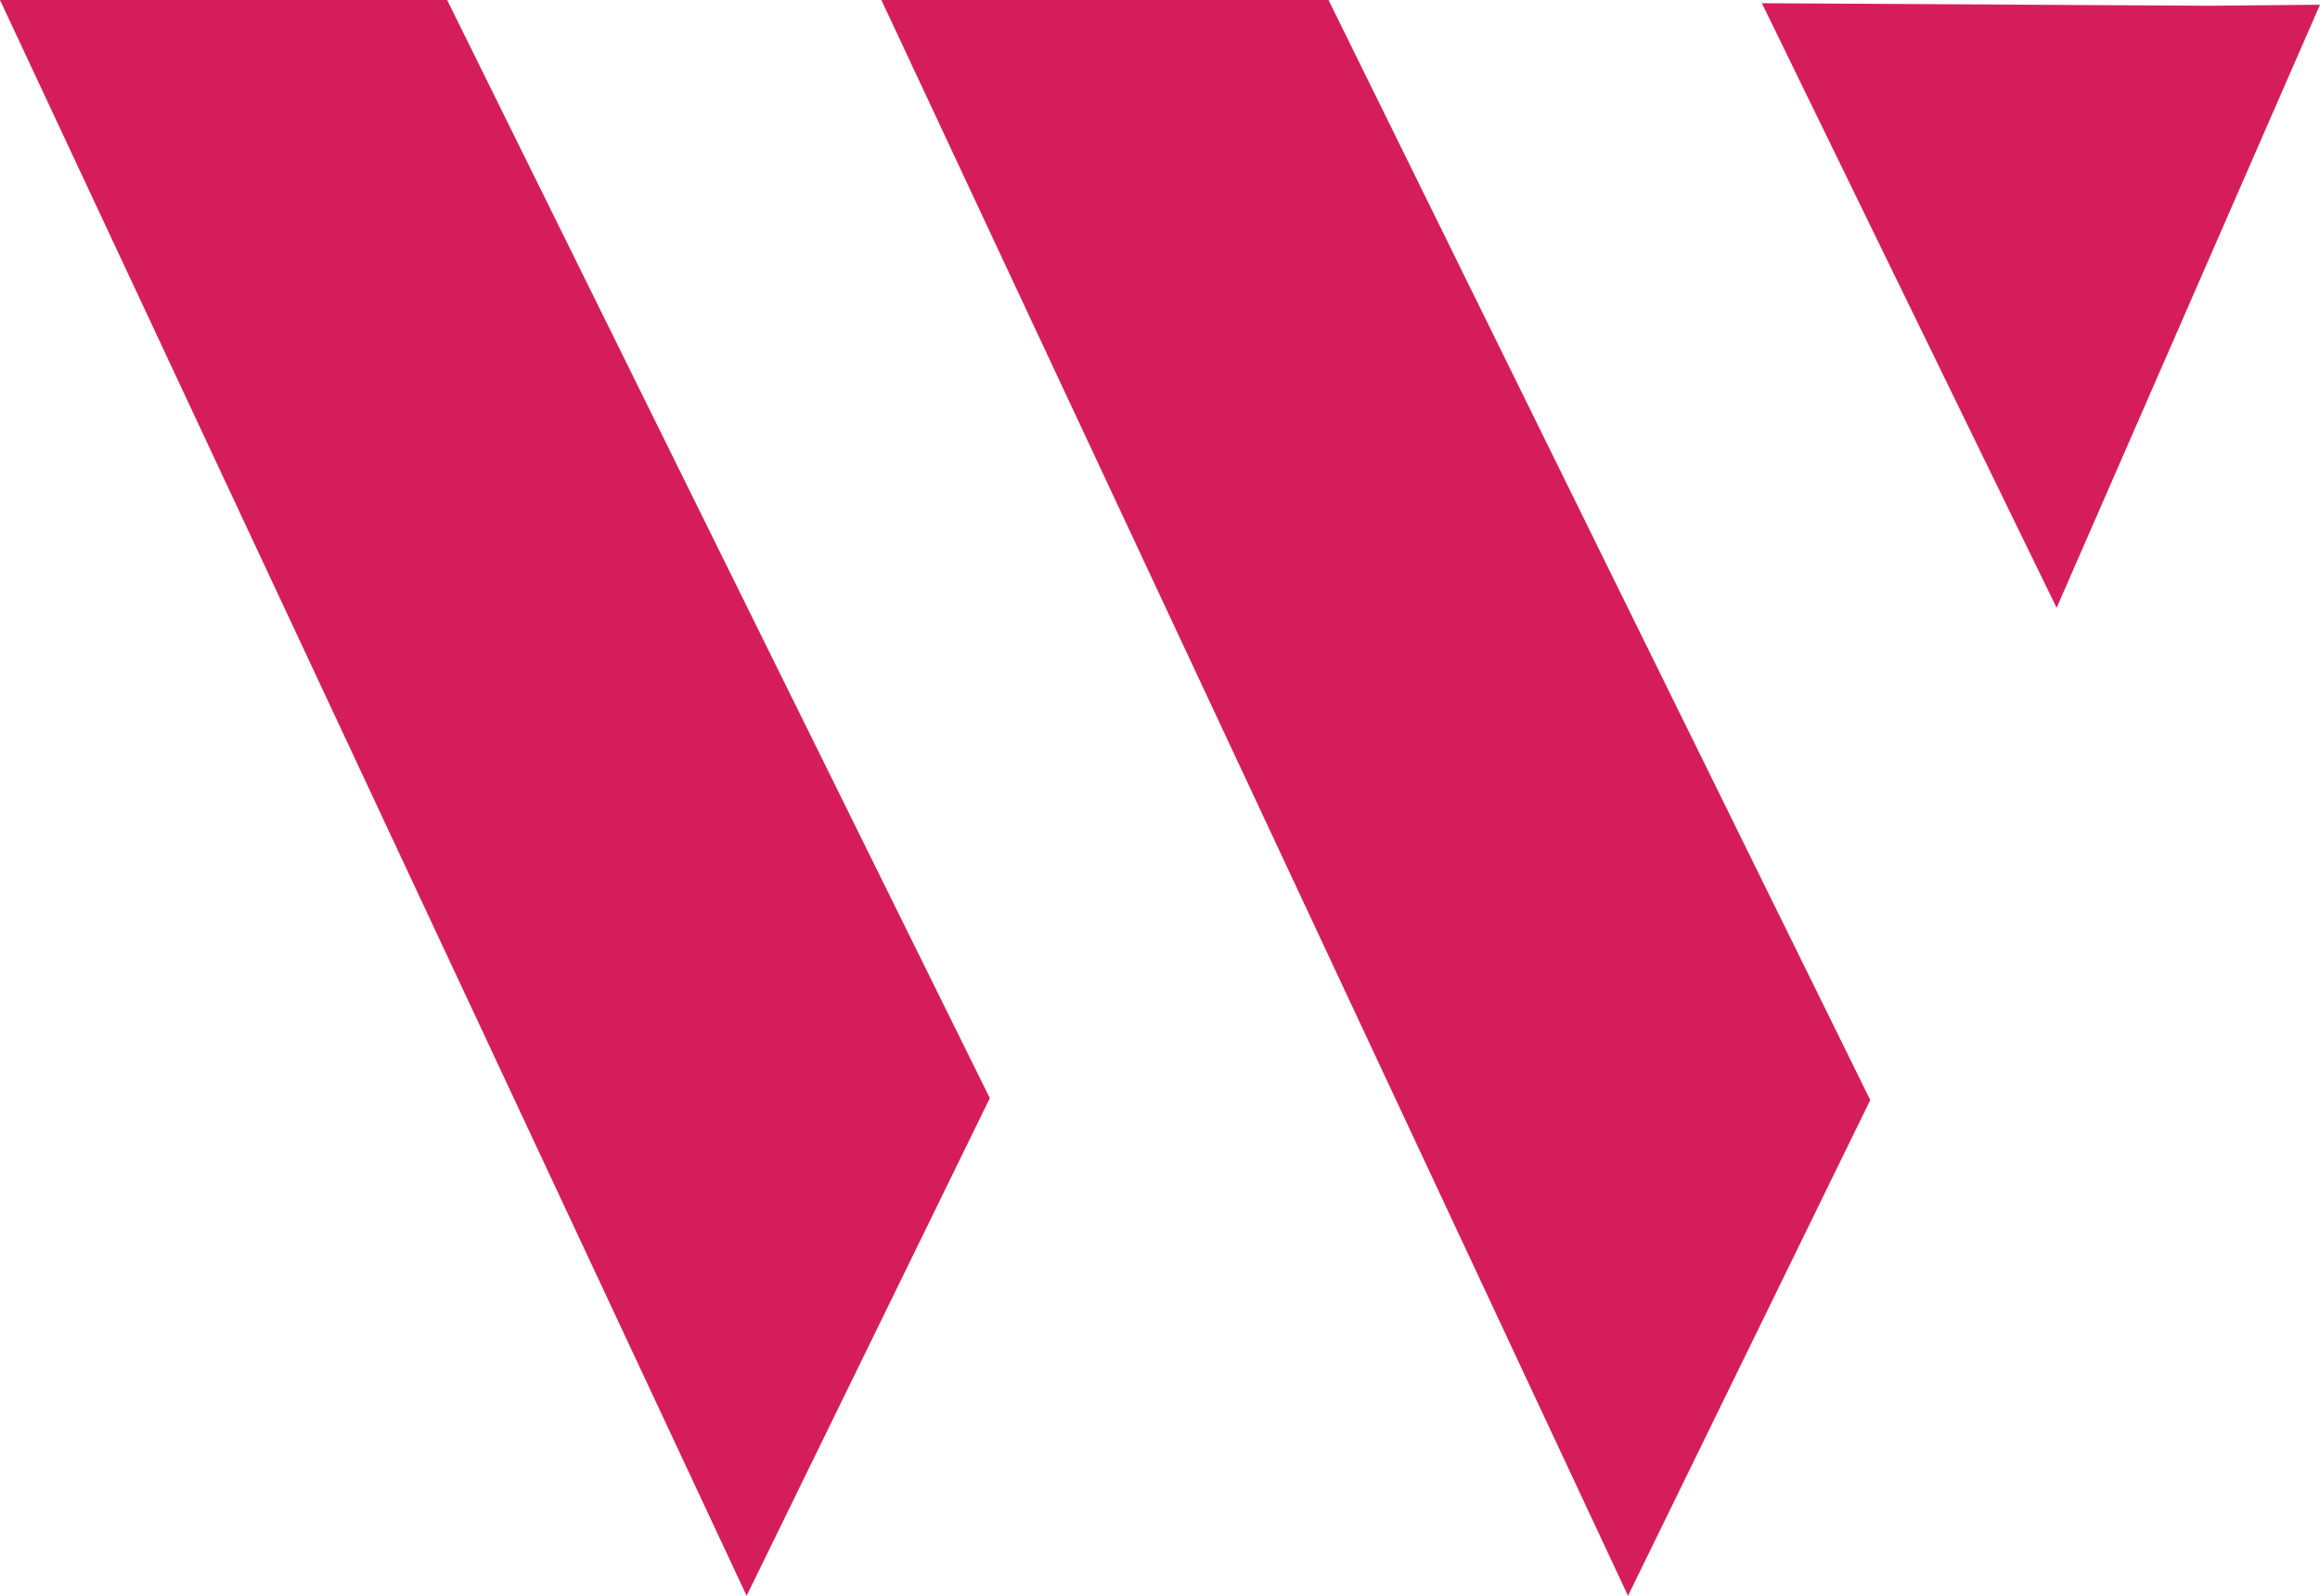 <?xml version="1.0" encoding="UTF-8"?> <svg xmlns="http://www.w3.org/2000/svg" width="157.563" height="108.388" viewBox="0 0 157.563 108.388"><g id="Group_159" data-name="Group 159" transform="translate(0 0)"><path id="Path_27" data-name="Path 27" d="M273.253,41.527,291.138.566l-7.47.07L253.235.463Z" transform="translate(-133.576 -0.245)" fill="#d61d5b"></path><path id="Path_28" data-name="Path 28" d="M0,0,50.707,108.388l16.516-33.8L30.367,0Z" transform="translate(0 0)" fill="#d61d5b"></path><path id="Path_29" data-name="Path 29" d="M126.68,0l50.707,108.388,16.453-33.67L157.047,0Z" transform="translate(-66.821 0)" fill="#d61d5b"></path></g></svg> 